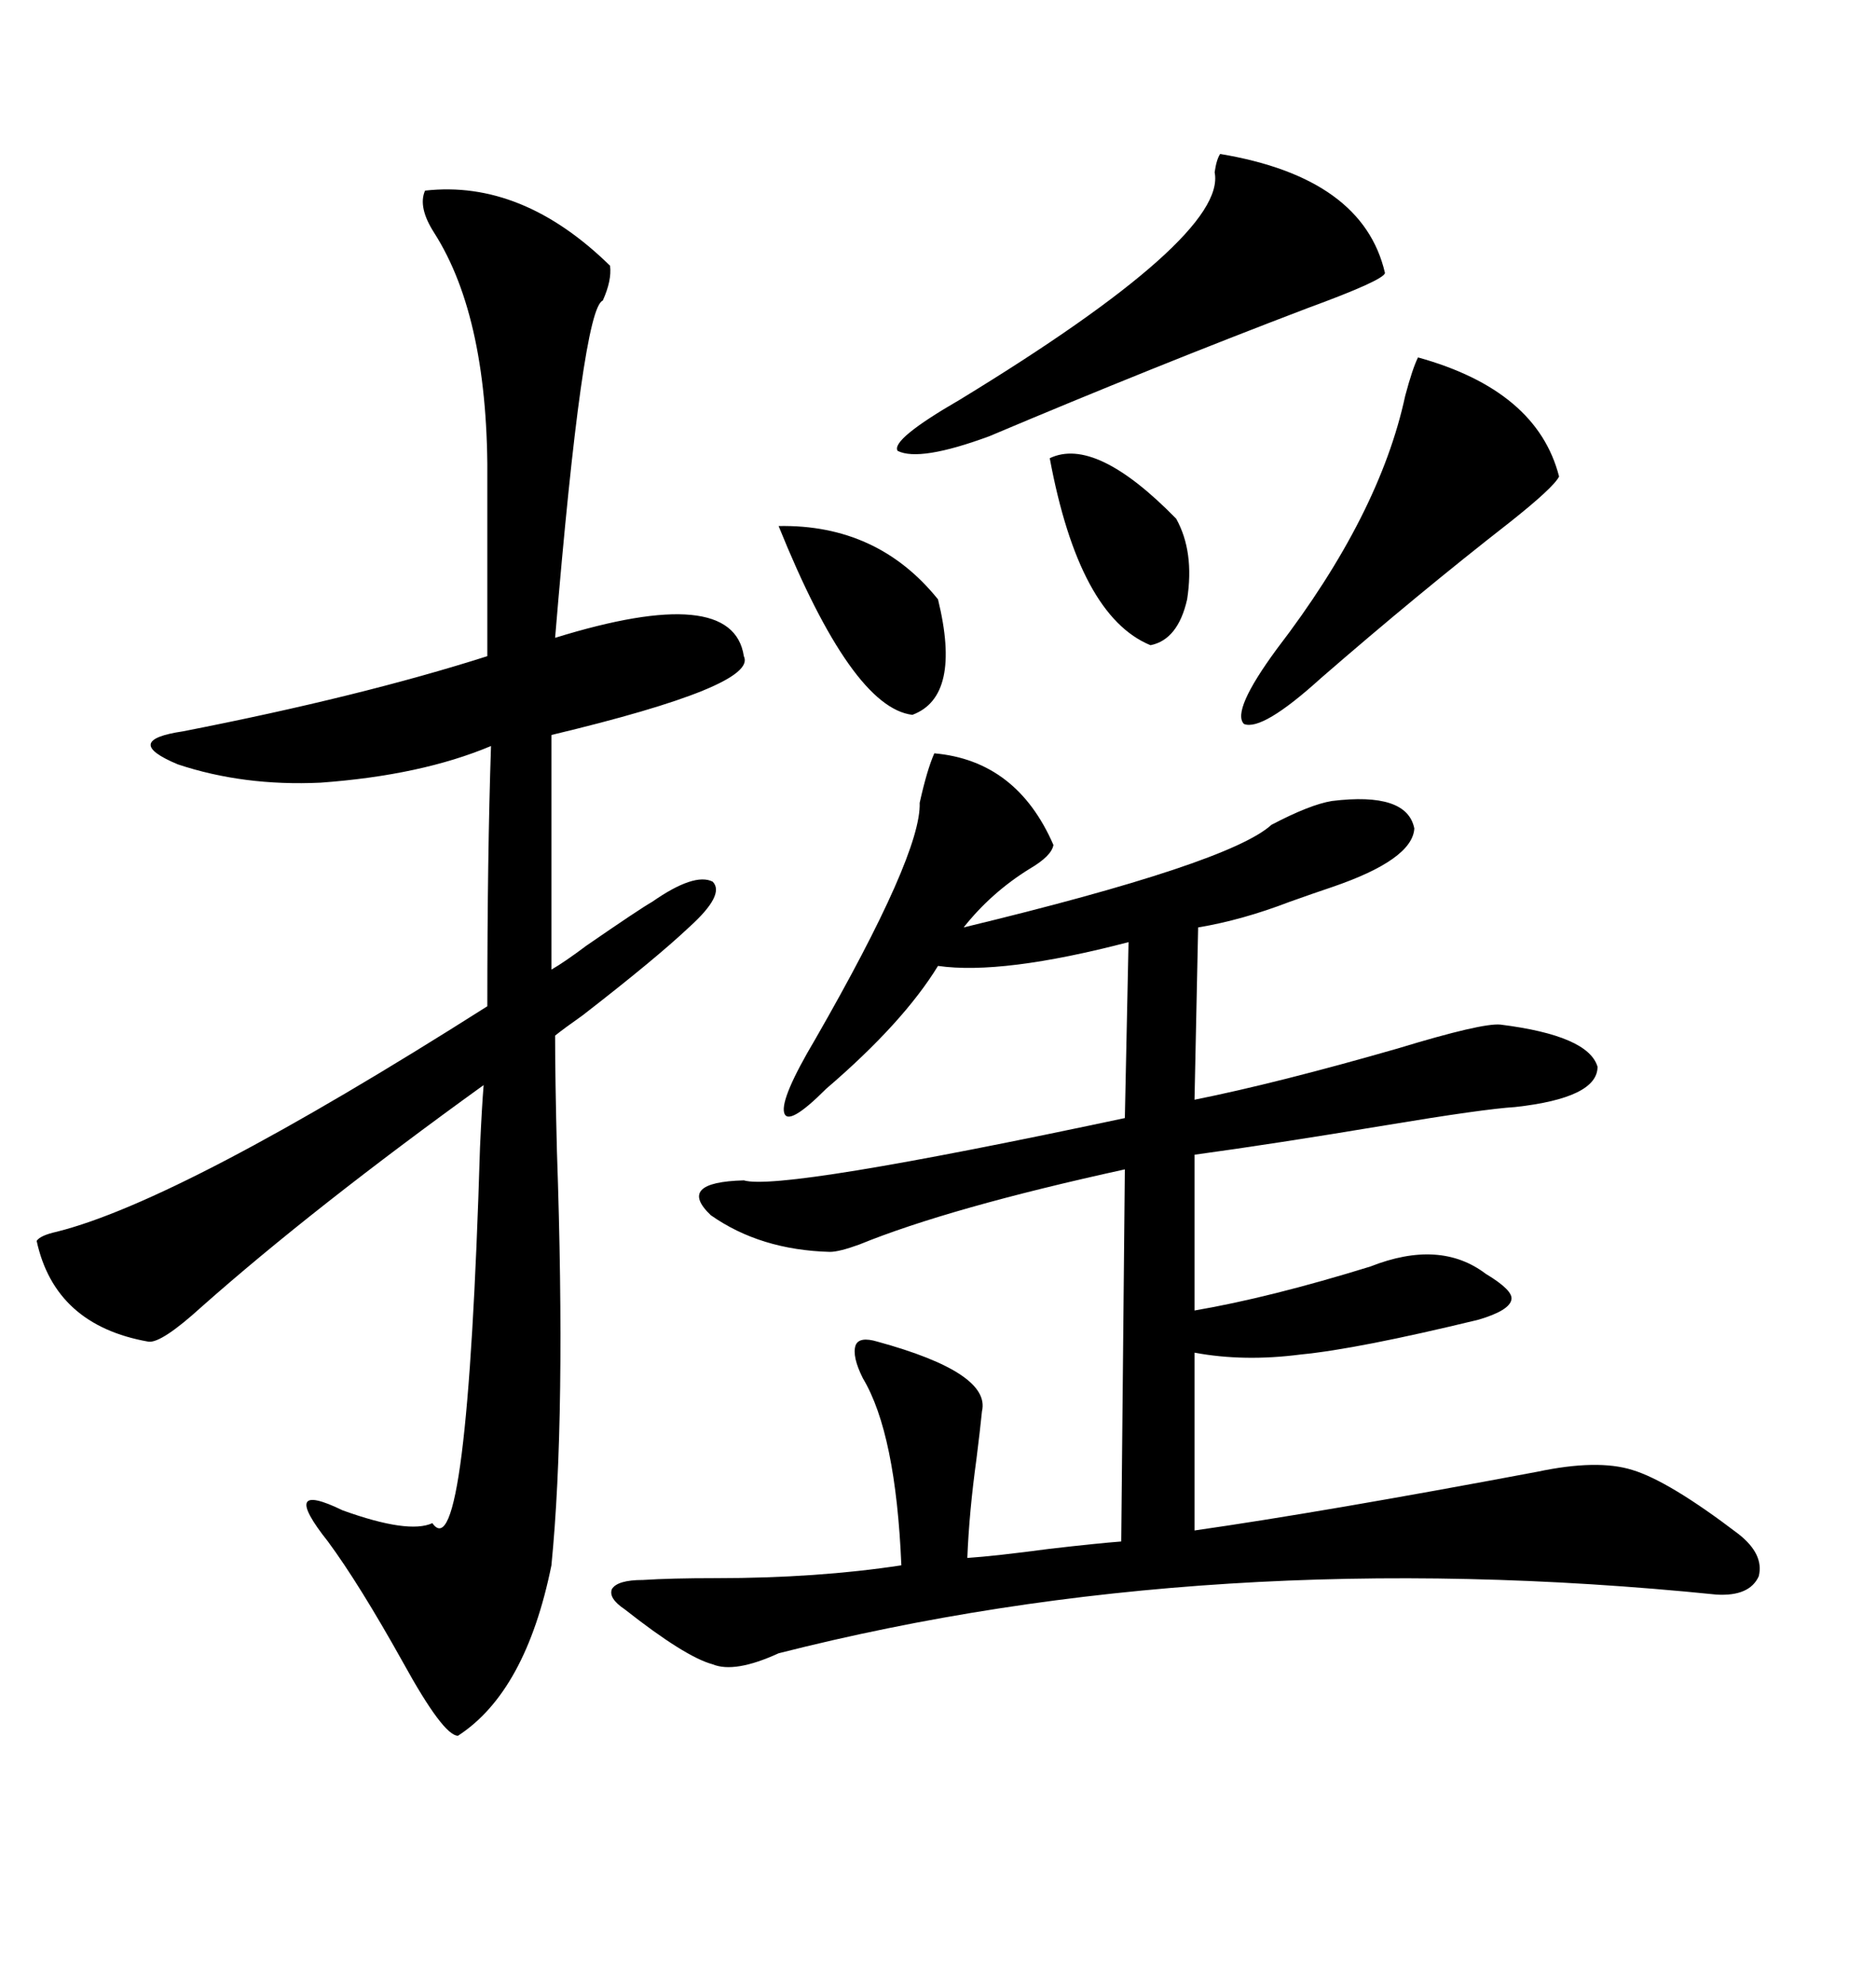 <svg xmlns="http://www.w3.org/2000/svg" xmlns:xlink="http://www.w3.org/1999/xlink" width="300" height="317.285"><path d="M168.46 135.06L168.46 135.06Q168.16 136.82 164.65 138.87L164.65 138.87Q158.50 142.68 154.10 148.24L154.10 148.24Q196.58 137.99 203.32 131.84L203.32 131.84Q209.47 128.61 212.99 128.03L212.99 128.03Q225 126.56 226.17 132.42L226.17 132.42Q225.88 137.40 212.99 141.80L212.99 141.80Q210.35 142.68 206.25 144.14L206.25 144.14Q198.63 147.07 191.60 148.24L191.60 148.24L191.02 175.78Q204.20 173.14 223.54 167.58L223.54 167.58Q237.01 163.48 239.94 163.77L239.94 163.77Q254.00 165.53 255.47 170.51L255.47 170.51Q255.47 175.49 242.29 176.95L242.29 176.95Q237.30 177.25 221.48 179.88L221.48 179.88Q203.91 182.81 191.02 184.57L191.02 184.57L191.02 209.47Q203.03 207.42 219.14 202.44L219.14 202.44Q230.27 198.05 237.60 203.61L237.60 203.61Q241.99 206.25 241.70 207.71L241.70 207.71Q241.41 209.47 236.43 210.94L236.43 210.94Q217.09 215.63 208.01 216.50L208.01 216.50Q198.93 217.68 191.02 216.21L191.02 216.21L191.02 244.63Q211.52 241.70 245.80 235.25L245.80 235.25Q255.47 233.20 261.04 234.96L261.04 234.96Q266.89 236.72 278.03 245.21L278.03 245.21Q282.13 248.44 281.25 251.95L281.25 251.95Q279.79 255.18 274.51 254.88L274.51 254.88Q193.65 246.68 124.51 264.26L124.51 264.26Q117.48 267.48 113.96 266.02L113.96 266.02Q109.57 264.84 99.90 257.23L99.90 257.23Q97.27 255.47 97.85 254.00L97.85 254.00Q98.73 252.54 102.83 252.54L102.83 252.54Q107.23 252.25 114.55 252.25L114.55 252.25Q130.66 252.25 144.14 250.20L144.14 250.20Q143.26 229.10 137.99 220.31L137.99 220.31Q136.23 216.80 136.82 215.04L136.82 215.04Q137.40 213.57 140.33 214.45L140.33 214.45Q158.50 219.43 157.03 225.59L157.03 225.59Q156.74 228.52 156.15 233.20L156.15 233.20Q154.98 241.70 154.69 249.02L154.69 249.02Q159.08 248.73 167.87 247.56L167.87 247.56Q175.49 246.68 179.30 246.39L179.30 246.39L179.88 186.91Q151.76 193.07 137.40 198.93L137.40 198.93Q134.18 200.10 132.71 200.10L132.71 200.10Q121.58 199.80 113.67 194.24L113.67 194.24Q108.11 188.96 118.95 188.67L118.95 188.67Q124.80 190.43 179.88 178.71L179.88 178.71L180.47 150.59Q160.25 155.86 150 154.39L150 154.39Q144.43 163.48 132.13 174.02L132.13 174.02Q125.98 180.18 125.39 177.83L125.39 177.83Q124.80 175.49 130.37 166.11L130.37 166.11Q147.36 136.52 147.07 128.32L147.07 128.32Q148.24 123.05 149.41 120.41L149.41 120.41Q162.60 121.58 168.46 135.06ZM67.97 30.47L67.97 30.47Q83.50 28.71 97.56 42.48L97.56 42.48Q97.85 44.82 96.39 48.05L96.39 48.05Q93.16 49.22 88.77 101.95L88.77 101.95Q117.19 93.16 118.95 104.88L118.95 104.88Q121.29 109.57 88.18 117.48L88.18 117.48L88.18 154.98Q90.23 153.81 93.75 151.17L93.75 151.17Q102.25 145.31 104.30 144.14L104.30 144.14Q111.04 139.45 113.96 140.92L113.96 140.92Q116.02 142.97 110.16 148.24L110.16 148.24Q104.88 153.22 93.16 162.30L93.16 162.30Q90.23 164.36 88.77 165.53L88.77 165.53Q88.77 172.27 89.06 183.98L89.06 183.98Q90.53 226.46 88.18 250.20L88.18 250.20Q84.08 270.41 73.24 277.44L73.24 277.44Q70.90 277.44 64.45 265.72L64.45 265.72Q57.42 253.13 52.44 246.39L52.44 246.39Q44.53 236.43 54.79 241.41L54.79 241.41Q65.33 245.21 69.14 243.46L69.14 243.46Q74.71 251.37 76.76 183.40L76.76 183.40Q77.05 176.95 77.34 173.44L77.34 173.44Q50.10 193.07 32.23 208.89L32.23 208.89Q25.78 214.75 23.73 214.45L23.73 214.45Q8.79 211.82 5.86 198.34L5.86 198.34Q6.45 197.46 9.08 196.88L9.08 196.88Q29.00 191.89 77.93 160.84L77.93 160.84Q77.93 136.82 78.52 119.24L78.52 119.24Q67.38 123.93 51.27 125.10L51.27 125.10Q38.96 125.68 28.42 122.17L28.42 122.17Q19.34 118.36 29.30 116.89L29.30 116.89Q57.71 111.33 77.93 104.88L77.93 104.88L77.93 77.34Q78.22 50.98 69.43 37.21L69.43 37.21Q66.80 33.11 67.97 30.47ZM195.12 24.61L195.12 24.61Q217.97 28.42 221.48 43.65L221.48 43.65Q221.19 44.82 209.18 49.22L209.18 49.22Q184.57 58.59 158.20 69.73L158.20 69.73Q147.07 73.83 143.55 72.07L143.55 72.07Q142.38 70.31 153.52 63.87L153.52 63.87Q196.29 37.79 194.24 27.54L194.24 27.54Q194.53 25.49 195.12 24.61ZM226.76 57.13L226.76 57.13Q245.80 62.40 249.32 76.17L249.32 76.17Q248.44 77.93 241.41 83.50L241.41 83.50Q226.76 94.92 211.23 108.40L211.23 108.40Q201.86 116.89 198.93 115.72L198.93 115.72Q196.88 113.67 204.20 103.71L204.20 103.71Q220.61 82.32 224.71 63.28L224.71 63.28Q225.88 58.89 226.76 57.13ZM124.51 84.08L124.51 84.08Q140.33 83.79 150 95.80L150 95.80Q153.81 111.33 145.90 114.26L145.90 114.26Q136.23 113.09 124.51 84.08ZM167.87 73.24L167.87 73.24Q175.20 69.73 188.09 82.91L188.09 82.91Q191.02 88.18 189.84 95.80L189.84 95.80Q188.38 102.25 183.98 103.13L183.98 103.13Q172.56 98.44 167.87 73.24Z"/></svg>